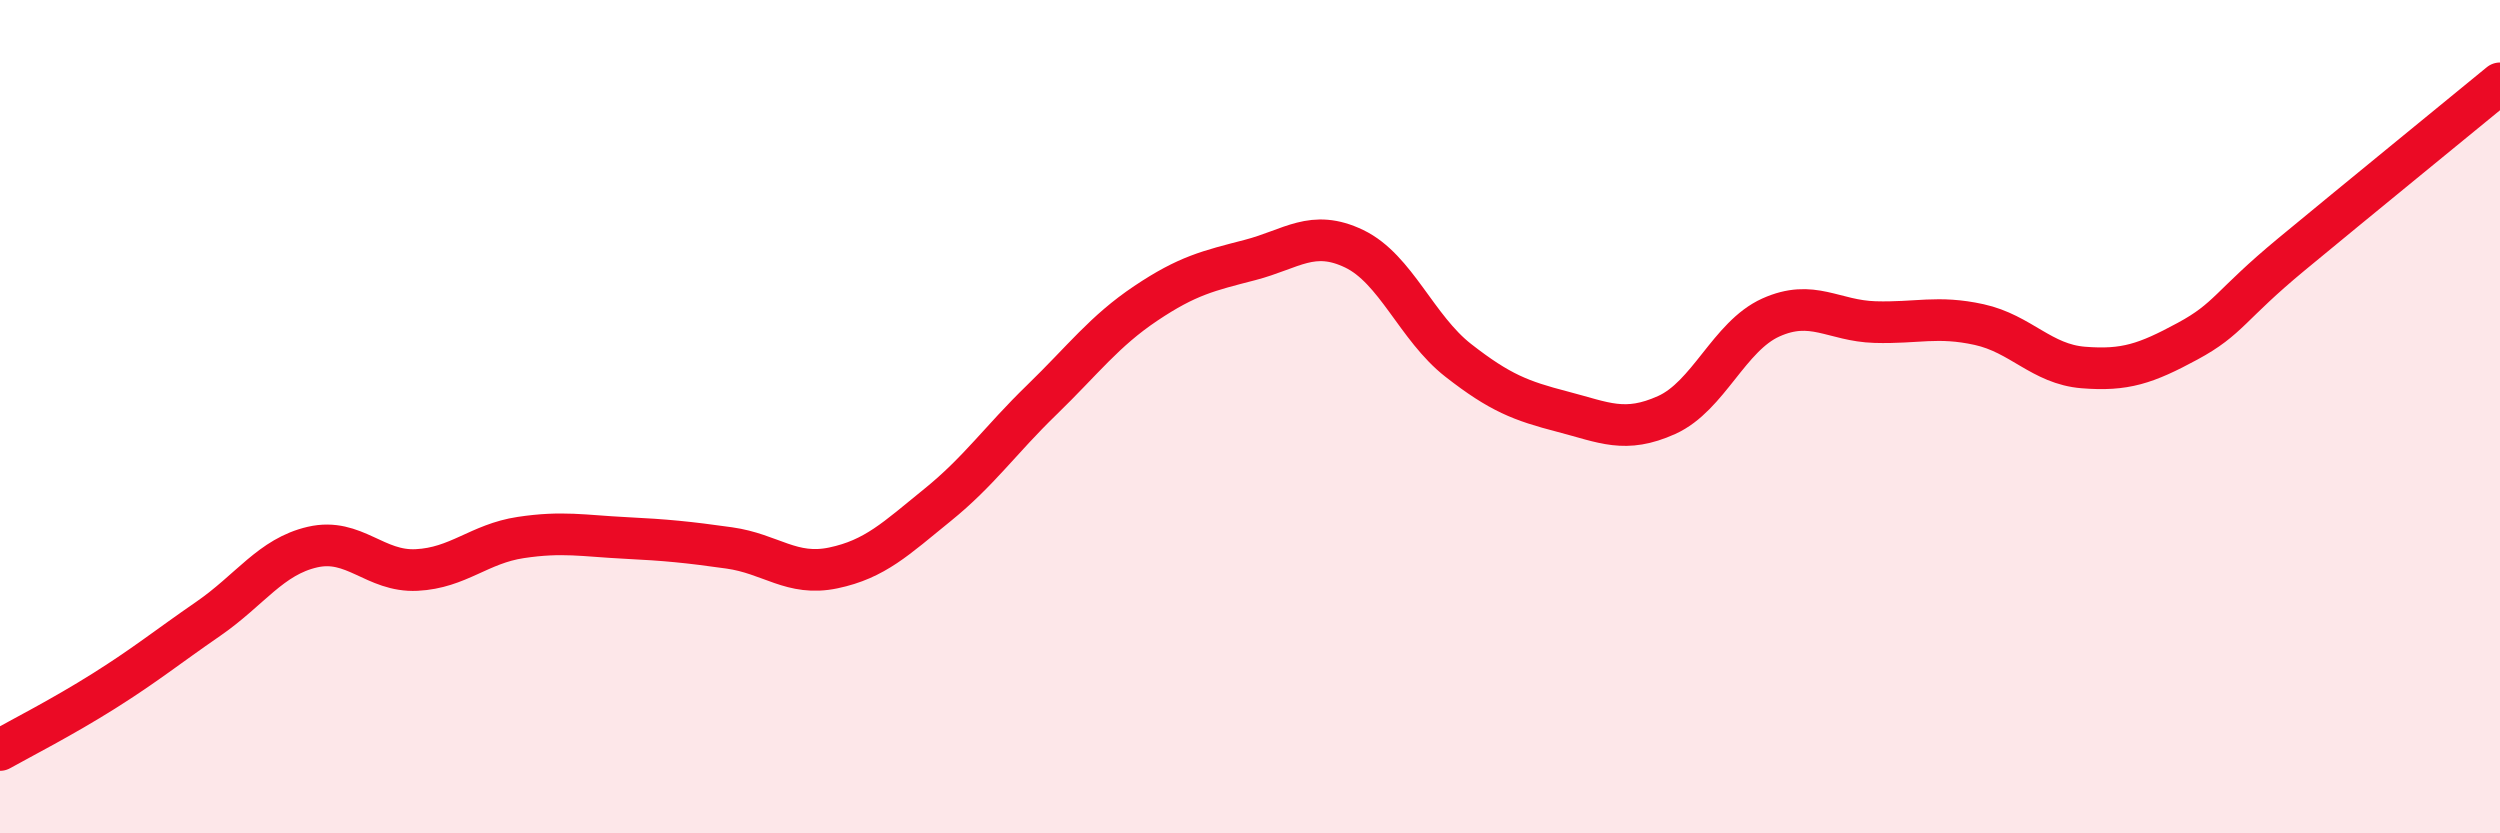 
    <svg width="60" height="20" viewBox="0 0 60 20" xmlns="http://www.w3.org/2000/svg">
      <path
        d="M 0,18 C 0.5,17.72 1.5,17.21 2.5,16.58 C 3.5,15.95 4,15.54 5,14.85 C 6,14.16 6.5,13.36 7.5,13.13 C 8.5,12.9 9,13.73 10,13.68 C 11,13.63 11.5,13.05 12.5,12.9 C 13.5,12.75 14,12.86 15,12.91 C 16,12.96 16.5,13.01 17.5,13.15 C 18.5,13.29 19,13.84 20,13.63 C 21,13.42 21.5,12.93 22.5,12.12 C 23.5,11.31 24,10.57 25,9.6 C 26,8.63 26.5,7.95 27.5,7.28 C 28.5,6.61 29,6.5 30,6.24 C 31,5.98 31.5,5.49 32.5,5.97 C 33.5,6.45 34,7.87 35,8.65 C 36,9.43 36.5,9.62 37.5,9.88 C 38.5,10.14 39,10.41 40,9.96 C 41,9.51 41.5,8.07 42.5,7.62 C 43.5,7.17 44,7.7 45,7.73 C 46,7.76 46.5,7.57 47.5,7.79 C 48.5,8.01 49,8.74 50,8.82 C 51,8.9 51.5,8.73 52.5,8.19 C 53.5,7.65 53.5,7.34 55,6.1 C 56.5,4.86 59,2.82 60,2L60 20L0 20Z"
        fill="#EB0A25"
        opacity="0.1"
        stroke-linecap="round"
        stroke-linejoin="round"
      />
      <path
        d="M 0,18 C 0.5,17.72 1.5,17.21 2.5,16.58 C 3.5,15.95 4,15.54 5,14.85 C 6,14.16 6.5,13.36 7.5,13.13 C 8.5,12.9 9,13.73 10,13.68 C 11,13.63 11.5,13.05 12.5,12.9 C 13.5,12.75 14,12.86 15,12.91 C 16,12.96 16.5,13.01 17.5,13.15 C 18.5,13.29 19,13.84 20,13.63 C 21,13.42 21.5,12.93 22.5,12.12 C 23.5,11.31 24,10.57 25,9.6 C 26,8.63 26.5,7.95 27.5,7.28 C 28.5,6.61 29,6.5 30,6.24 C 31,5.98 31.5,5.49 32.5,5.97 C 33.5,6.45 34,7.87 35,8.65 C 36,9.43 36.5,9.62 37.5,9.88 C 38.5,10.14 39,10.41 40,9.96 C 41,9.51 41.5,8.07 42.5,7.62 C 43.5,7.17 44,7.7 45,7.73 C 46,7.76 46.5,7.57 47.5,7.79 C 48.5,8.01 49,8.74 50,8.82 C 51,8.9 51.5,8.73 52.5,8.19 C 53.5,7.65 53.5,7.34 55,6.1 C 56.5,4.86 59,2.82 60,2"
        stroke="#EB0A25"
        stroke-width="1"
        fill="none"
        stroke-linecap="round"
        stroke-linejoin="round"
      />
    </svg>
  